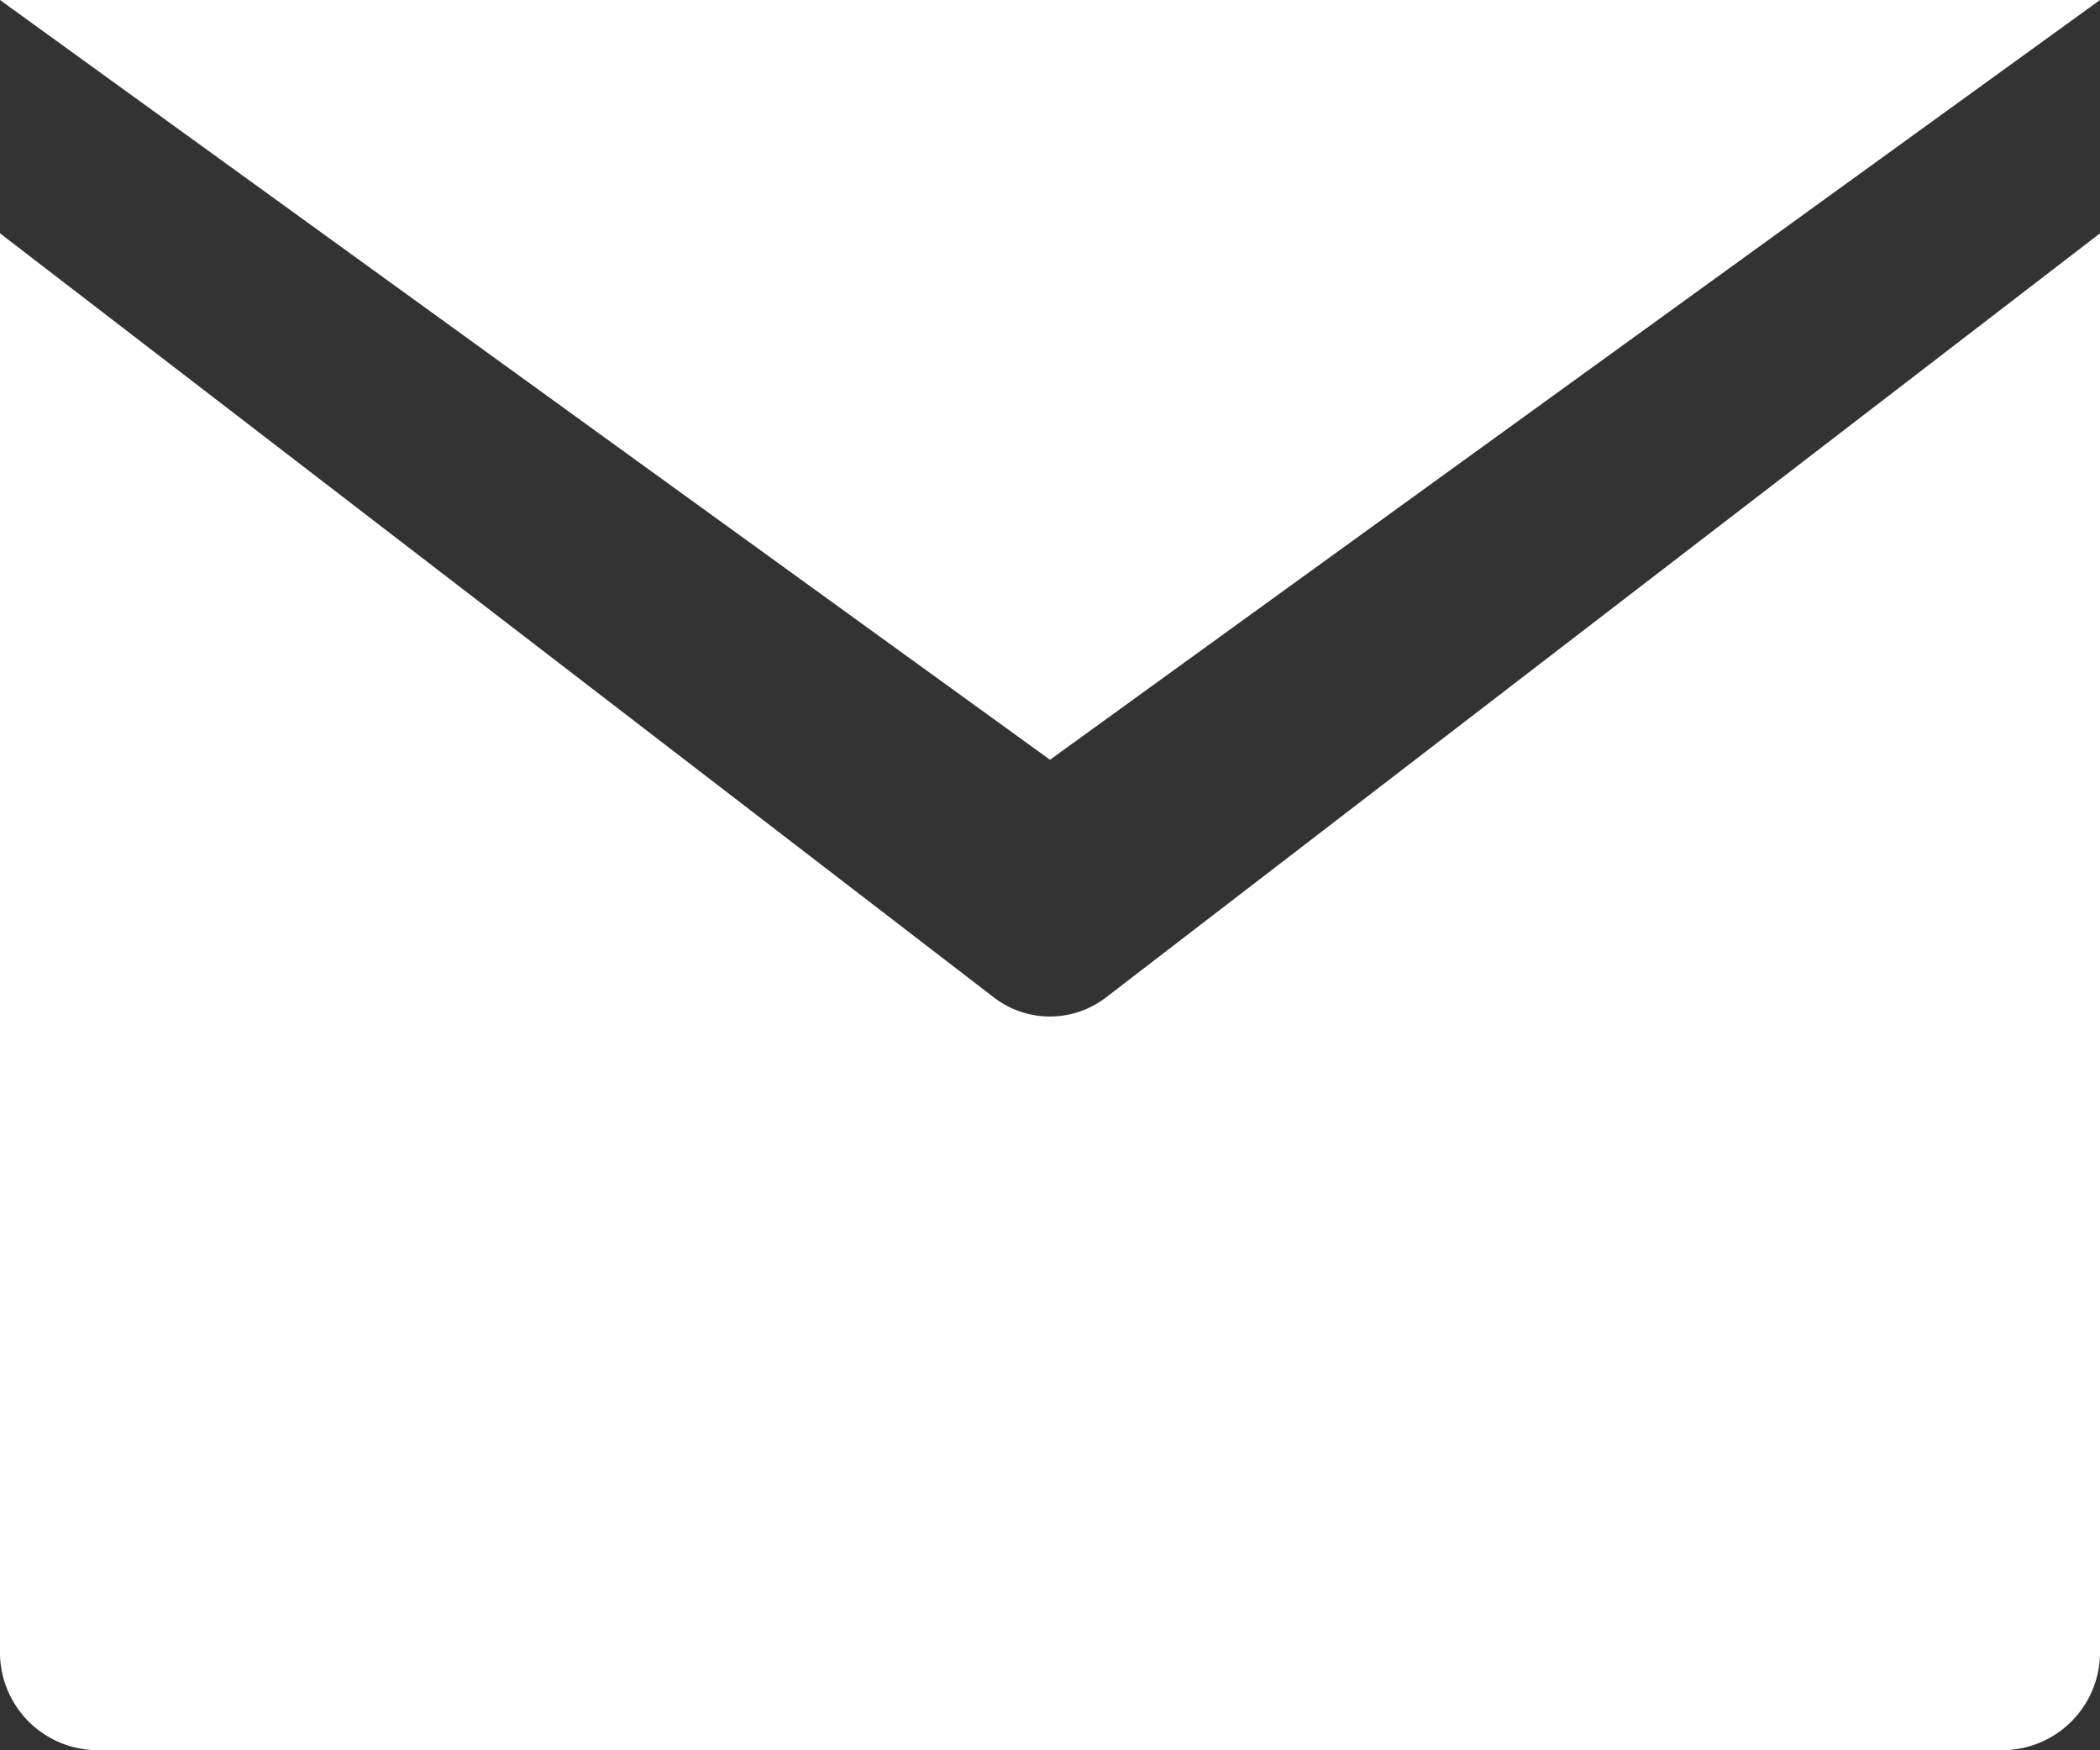 <svg id="email-svgrepo-com" xmlns="http://www.w3.org/2000/svg" width="15.6" height="13" viewBox="0 0 15.6 13">
  <rect x="0" y="0" width="15.6" height="13" fill="#333333" stroke="none"/>
  <path id="XMLID_350_" d="M8.219,5.673a.683.683,0,0,1-.839,0L1.418,1.09,0,0V10.523a.727.727,0,0,0,.709.743H14.891a.727.727,0,0,0,.709-.743V0L14.182,1.09Z" transform="translate(0 1.733)" fill="#fff"/>
  <path id="XMLID_351_" d="M7.8,5.643,15.6,0H0Z" fill="#fff"/>
</svg>
